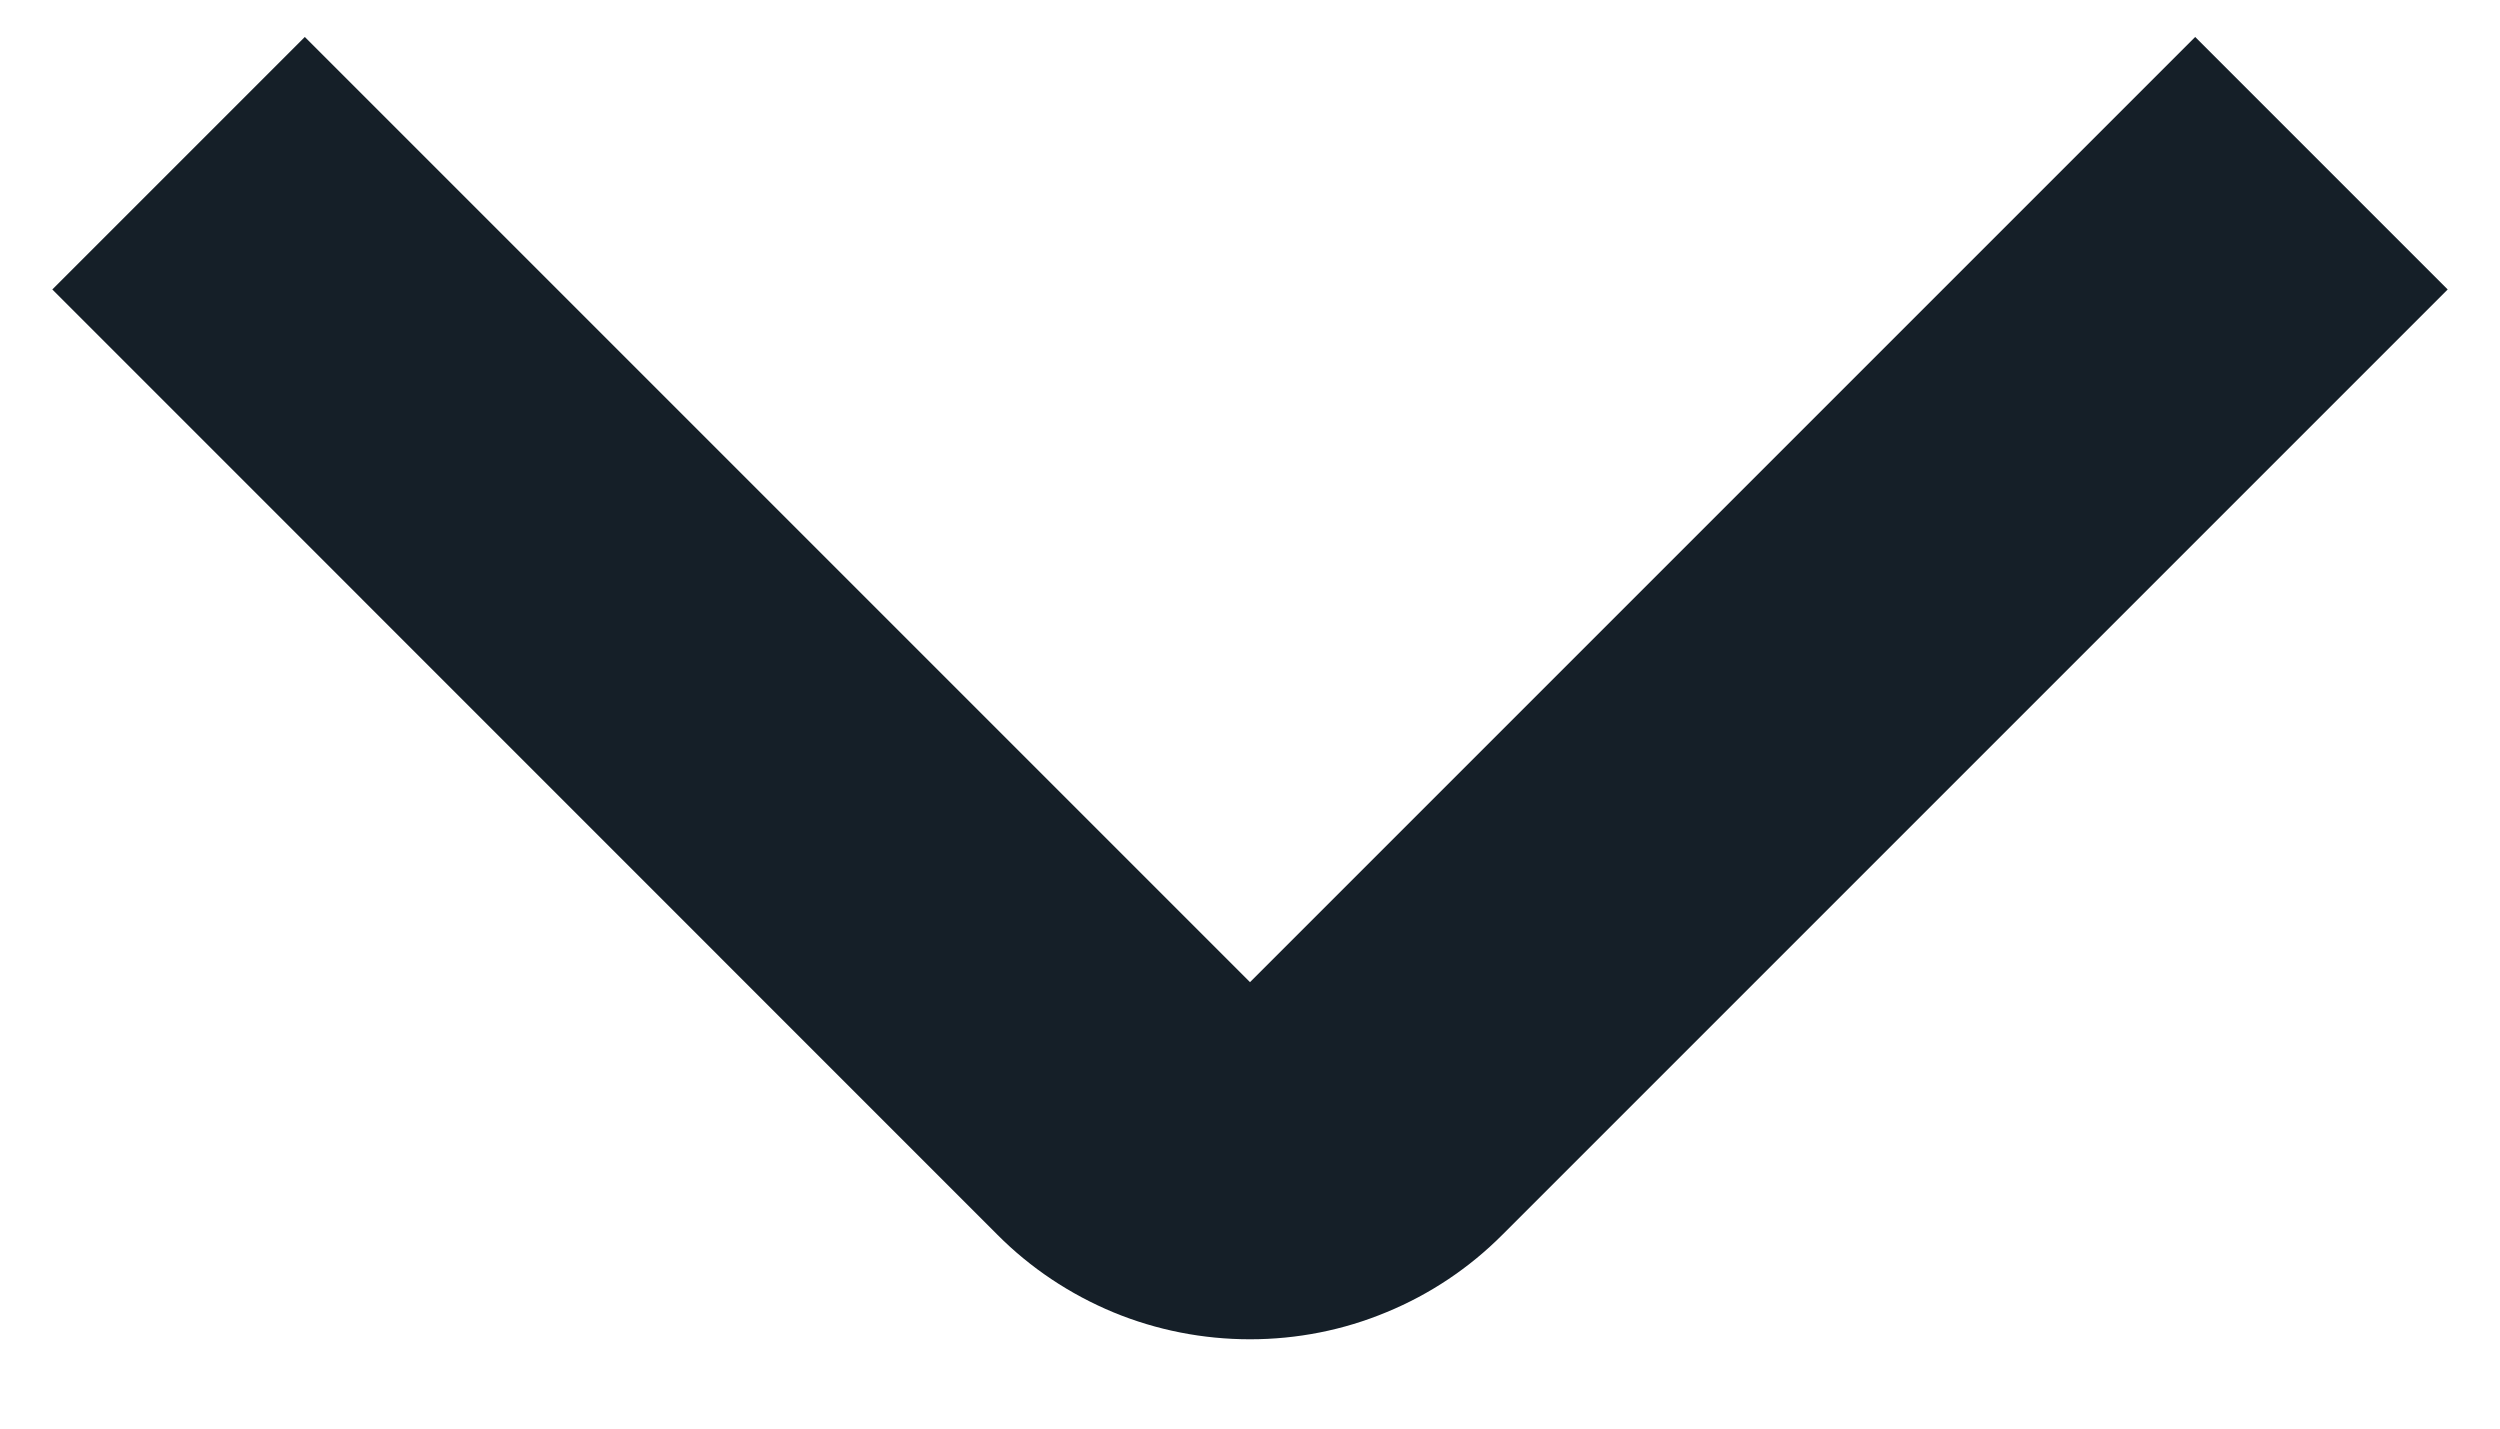 <svg width="14" height="8" viewBox="0 0 14 8" fill="none" xmlns="http://www.w3.org/2000/svg">
<g id="01 align center">
<path id="Vector" d="M7 7.5C6.737 7.5 6.477 7.449 6.235 7.349C5.992 7.248 5.771 7.101 5.586 6.915L0.293 1.621L1.707 0.207L7 5.5L12.293 0.207L13.707 1.621L8.414 6.914C8.229 7.1 8.008 7.248 7.765 7.348C7.523 7.449 7.263 7.5 7 7.5Z" fill="#151F28"/>
</g>
</svg>
